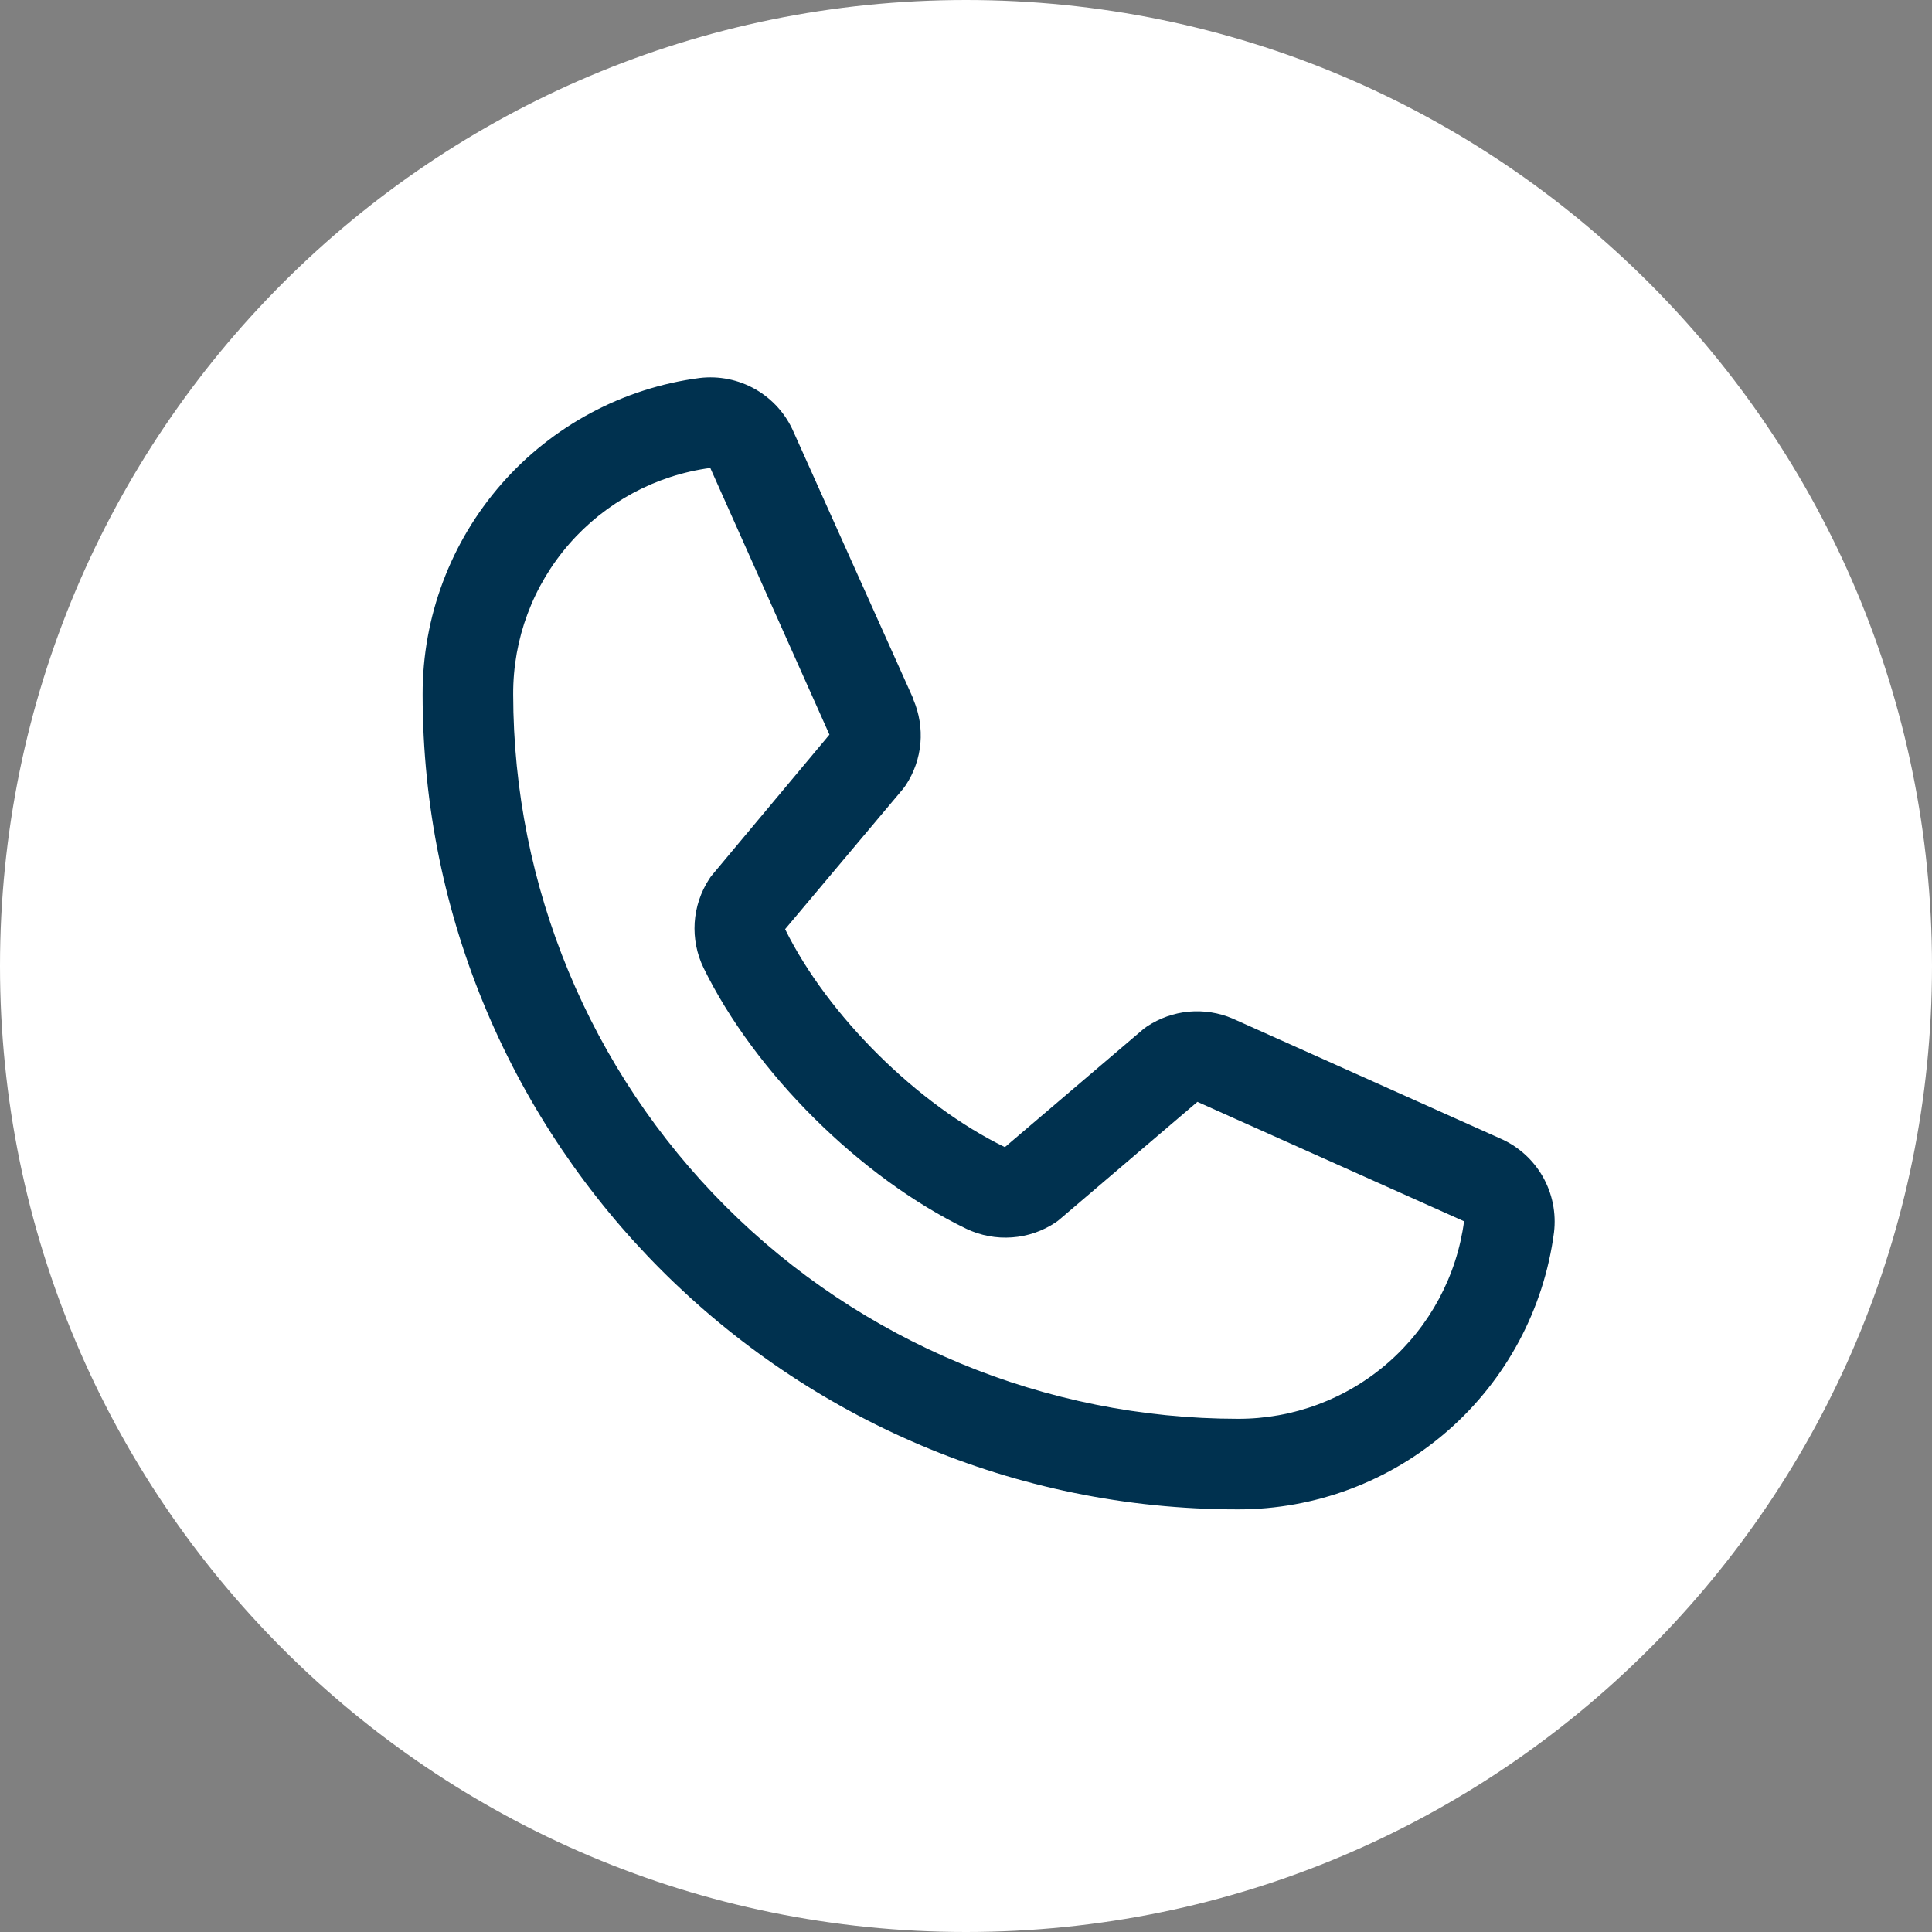 <svg width="32" height="32" viewBox="0 0 32 32" fill="none" xmlns="http://www.w3.org/2000/svg">
<rect x="0" y="0" width="32" height="32" fill="#808080" stroke="none"/>
<path d="M0 16C0 7.163 7.163 0 16 0C24.837 0 32 7.163 32 16C32 24.837 24.837 32 16 32C7.163 32 0 24.837 0 16Z" fill="white"/>
<path d="M24.847 18.856L20.431 16.877L20.418 16.871C20.189 16.773 19.939 16.734 19.691 16.756C19.442 16.779 19.204 16.864 18.996 17.002C18.972 17.018 18.948 17.036 18.926 17.055L16.644 19C15.198 18.298 13.706 16.817 13.004 15.39L14.952 13.073C14.971 13.05 14.988 13.026 15.005 13.001C15.141 12.794 15.223 12.557 15.245 12.311C15.266 12.064 15.226 11.816 15.129 11.589V11.578L13.144 7.154C13.016 6.857 12.794 6.61 12.514 6.449C12.233 6.288 11.908 6.222 11.586 6.261C10.316 6.428 9.15 7.052 8.306 8.016C7.462 8.98 6.998 10.219 7 11.5C7 18.944 13.056 25 20.5 25C21.781 25.002 23.02 24.538 23.984 23.694C24.948 22.85 25.572 21.684 25.739 20.414C25.778 20.093 25.712 19.767 25.552 19.487C25.391 19.206 25.144 18.985 24.847 18.856ZM20.5 23.5C17.319 23.497 14.268 22.231 12.019 19.982C9.769 17.732 8.503 14.682 8.5 11.5C8.496 10.585 8.826 9.699 9.428 9.009C10.03 8.319 10.862 7.871 11.769 7.75C11.769 7.754 11.769 7.758 11.769 7.761L13.738 12.168L11.8 14.487C11.78 14.51 11.762 14.534 11.747 14.559C11.605 14.776 11.523 15.025 11.506 15.283C11.49 15.541 11.54 15.798 11.653 16.031C12.502 17.768 14.252 19.505 16.008 20.354C16.243 20.465 16.502 20.514 16.761 20.495C17.02 20.477 17.269 20.391 17.485 20.247C17.509 20.231 17.532 20.213 17.554 20.194L19.833 18.25L24.24 20.224C24.24 20.224 24.247 20.224 24.25 20.224C24.13 21.132 23.683 21.966 22.993 22.569C22.303 23.172 21.417 23.503 20.5 23.5Z" fill="#00314F"/>
</svg>

